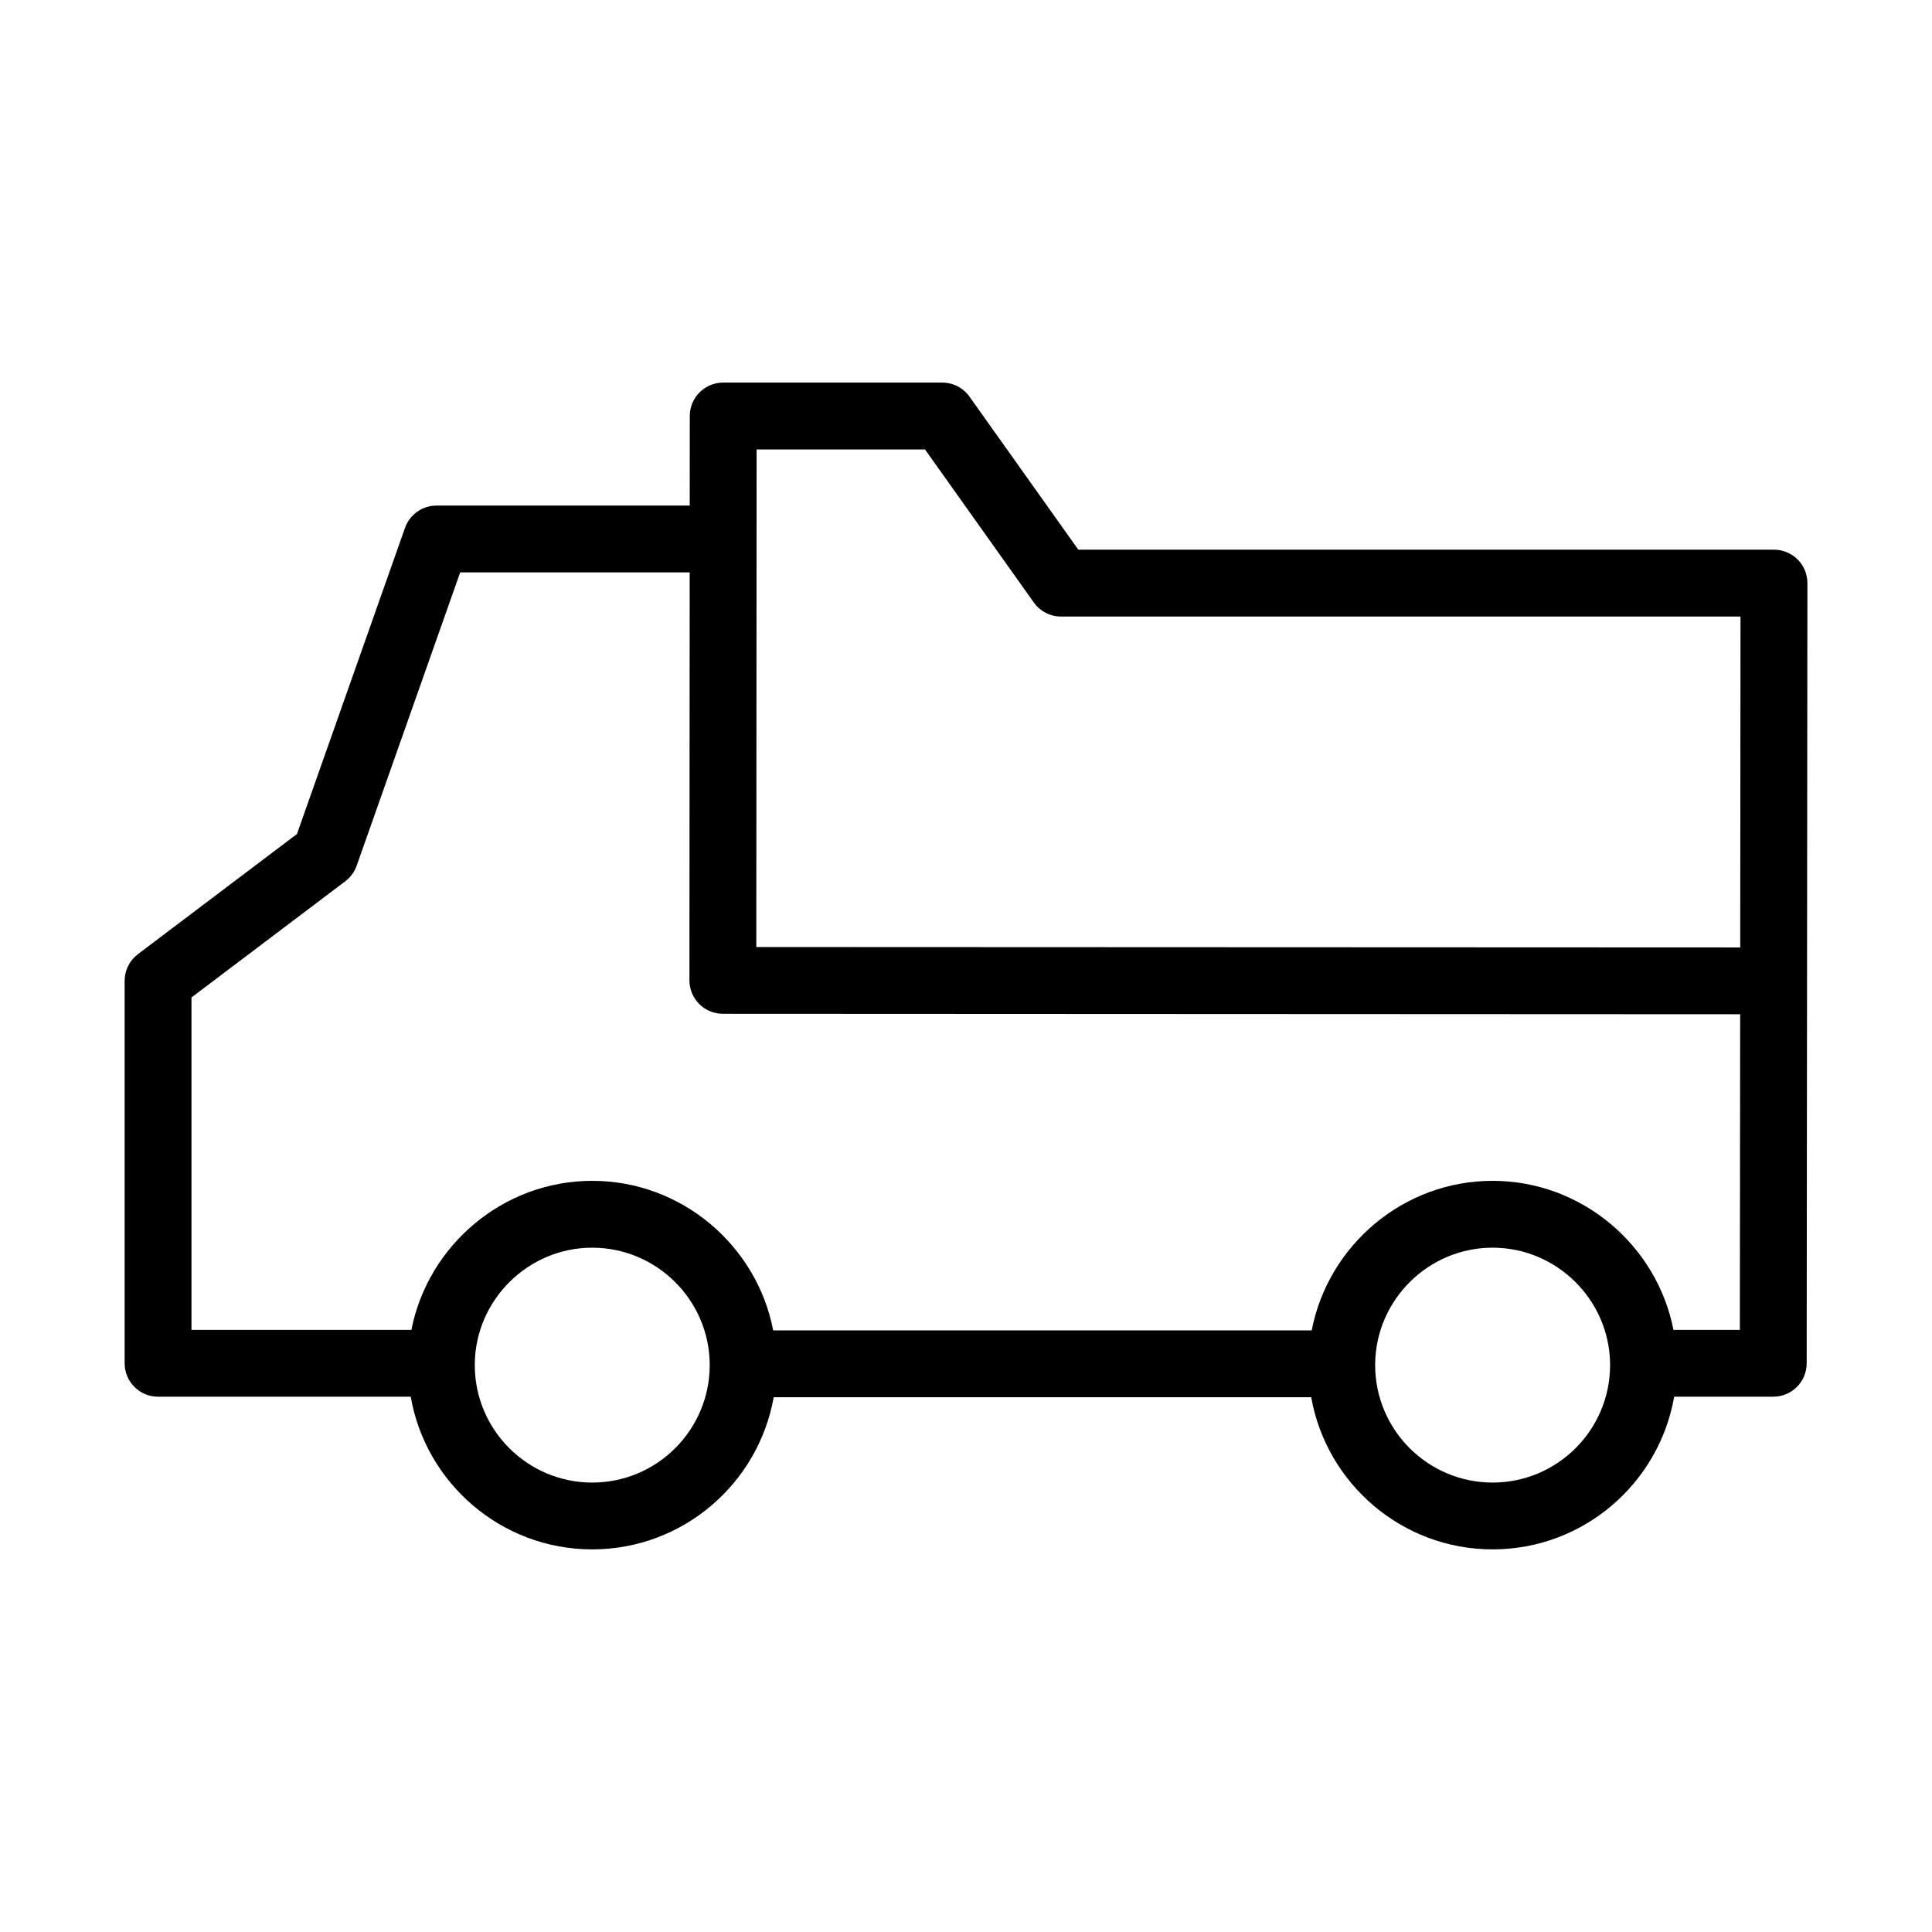 <?xml version="1.0" encoding="UTF-8"?>
<!-- Uploaded to: ICON Repo, www.svgrepo.com, Generator: ICON Repo Mixer Tools -->
<svg fill="#000000" width="800px" height="800px" version="1.1" viewBox="144 144 512 512" xmlns="http://www.w3.org/2000/svg">
 <path d="m620.39 292.27c-1.664-1.664-3.918-2.598-6.269-2.598h-184.36l-28.84-40.562c-1.664-2.332-4.348-3.719-7.211-3.719h-58.055c-4.891 0-8.855 3.965-8.855 8.848l-0.016 23.742h-67.098c-3.758 0-7.106 2.371-8.355 5.902l-28.633 81.133-42.156 31.852c-2.215 1.672-3.512 4.289-3.512 7.066v101.35c0 4.891 3.965 8.855 8.855 8.855h66.961c3.984 22.945 24.031 40.461 48.098 40.461 24.031 0 44.043-17.445 48.09-40.324h142.45c4.043 22.879 24.059 40.324 48.078 40.324 24.078 0 44.121-17.516 48.109-40.461h26.262c4.891 0 8.855-3.957 8.855-8.848l0.195-206.76c0-2.348-0.926-4.602-2.586-6.266zm-288.31 213.5c0 17.16-13.965 31.125-31.133 31.125-17.16 0-31.125-13.965-31.125-31.125v-0.422c0.234-16.934 14.188-30.699 31.125-30.699 17.012 0 30.977 13.824 31.133 30.82zm238.61 0c0 17.16-13.965 31.125-31.133 31.125-17.16 0-31.125-13.965-31.125-31.125v-0.266c0.148-17.012 14.109-30.859 31.125-30.859 16.945 0 30.898 13.766 31.133 30.699zm34.391-9.34h-17.594c-4.398-22.434-24.305-39.496-47.93-39.496-23.684 0-43.582 17.094-47.941 39.637h-142.71c-4.34-22.516-24.254-39.637-47.961-39.637-23.617 0-43.512 17.062-47.922 39.496h-58.281v-88.09l40.766-30.801c1.387-1.043 2.43-2.481 3.012-4.121l27.434-77.734h60.82l-0.07 108.11c0 2.352 0.934 4.606 2.59 6.269 1.652 1.664 3.918 2.598 6.258 2.598l269.61 0.125zm0.098-101.35-260.75-0.109 0.078-131.86h44.633l28.84 40.562c1.664 2.332 4.348 3.719 7.211 3.719h180.06z"/>
</svg>